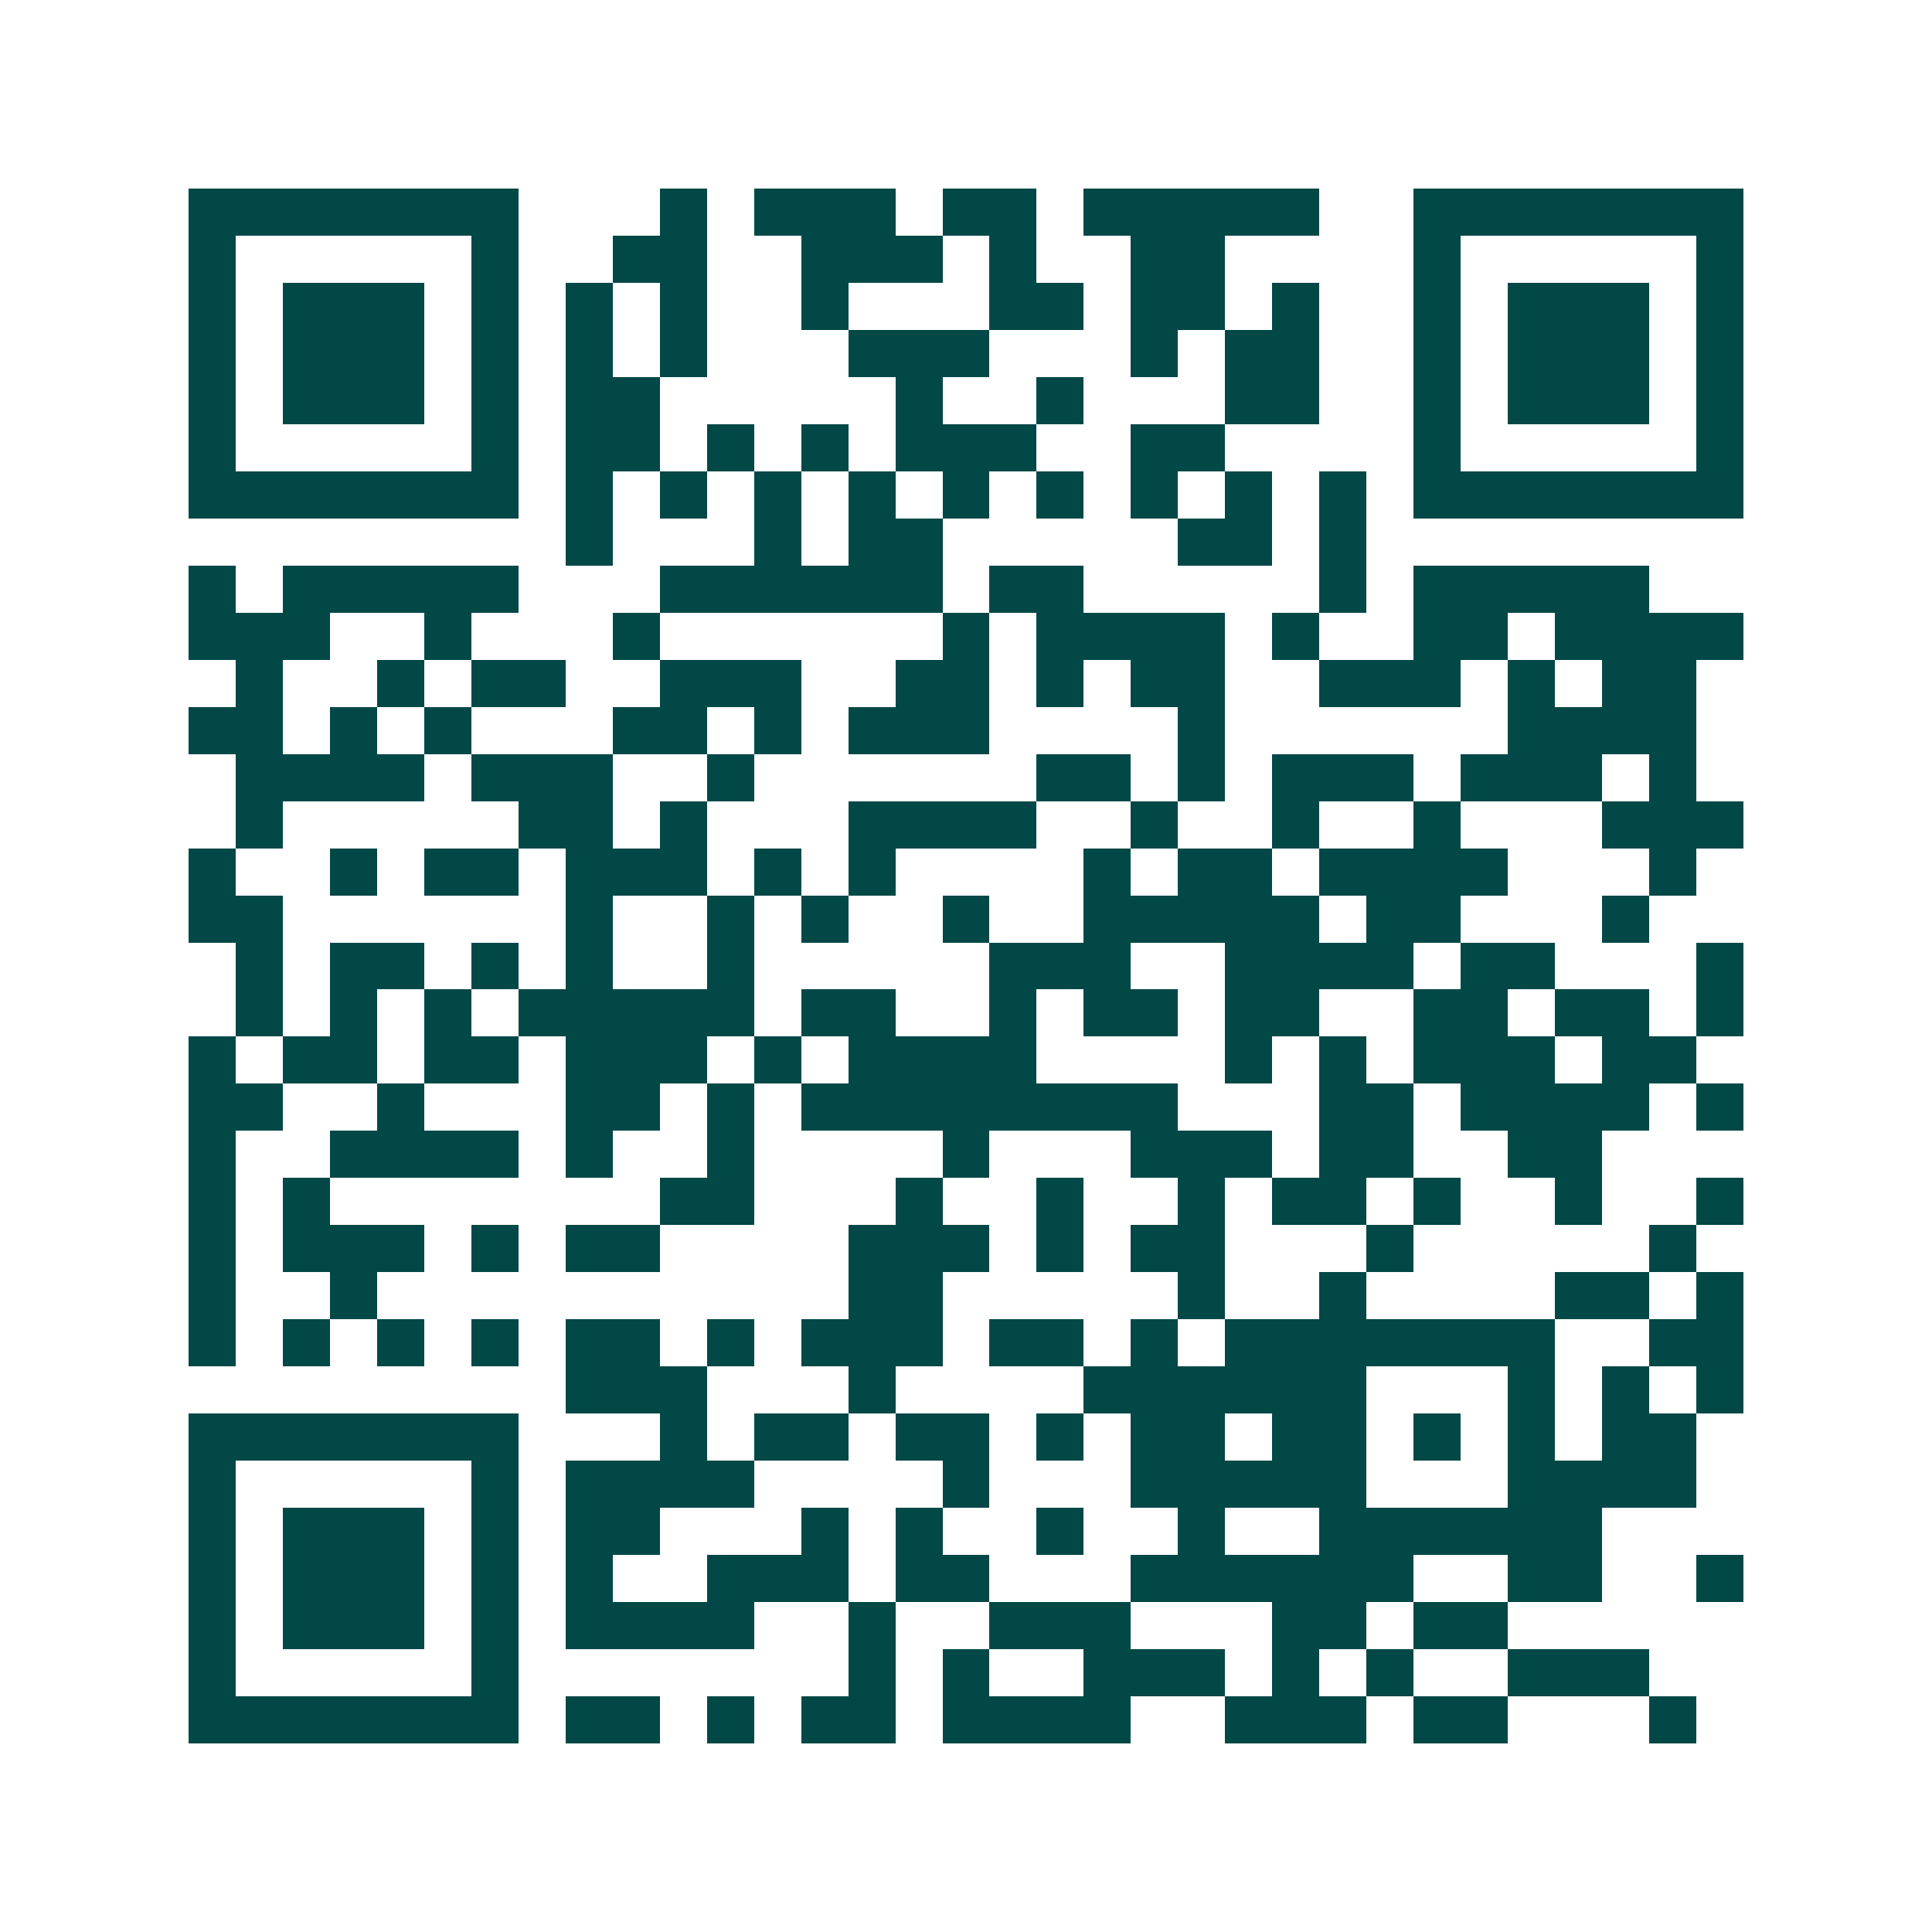 <svg xmlns="http://www.w3.org/2000/svg" width="200" height="200" viewBox="0 0 41 41" shape-rendering="crispEdges"><path fill="#ffffff" d="M0 0h41v41H0z"/><path stroke="#014847" d="M4 4.5h7m3 0h1m1 0h3m1 0h2m1 0h5m2 0h7M4 5.5h1m5 0h1m2 0h2m2 0h3m1 0h1m2 0h2m4 0h1m5 0h1M4 6.5h1m1 0h3m1 0h1m1 0h1m1 0h1m2 0h1m3 0h2m1 0h2m1 0h1m2 0h1m1 0h3m1 0h1M4 7.5h1m1 0h3m1 0h1m1 0h1m1 0h1m3 0h3m3 0h1m1 0h2m2 0h1m1 0h3m1 0h1M4 8.5h1m1 0h3m1 0h1m1 0h2m5 0h1m2 0h1m3 0h2m2 0h1m1 0h3m1 0h1M4 9.5h1m5 0h1m1 0h2m1 0h1m1 0h1m1 0h3m2 0h2m4 0h1m5 0h1M4 10.5h7m1 0h1m1 0h1m1 0h1m1 0h1m1 0h1m1 0h1m1 0h1m1 0h1m1 0h1m1 0h7M12 11.5h1m3 0h1m1 0h2m5 0h2m1 0h1M4 12.5h1m1 0h5m3 0h6m1 0h2m5 0h1m1 0h5M4 13.5h3m2 0h1m3 0h1m6 0h1m1 0h4m1 0h1m2 0h2m1 0h4M5 14.5h1m2 0h1m1 0h2m2 0h3m2 0h2m1 0h1m1 0h2m2 0h3m1 0h1m1 0h2M4 15.5h2m1 0h1m1 0h1m3 0h2m1 0h1m1 0h3m4 0h1m6 0h4M5 16.5h4m1 0h3m2 0h1m6 0h2m1 0h1m1 0h3m1 0h3m1 0h1M5 17.5h1m5 0h2m1 0h1m3 0h4m2 0h1m2 0h1m2 0h1m3 0h3M4 18.5h1m2 0h1m1 0h2m1 0h3m1 0h1m1 0h1m4 0h1m1 0h2m1 0h4m3 0h1M4 19.5h2m6 0h1m2 0h1m1 0h1m2 0h1m2 0h5m1 0h2m3 0h1M5 20.5h1m1 0h2m1 0h1m1 0h1m2 0h1m5 0h3m2 0h4m1 0h2m3 0h1M5 21.5h1m1 0h1m1 0h1m1 0h5m1 0h2m2 0h1m1 0h2m1 0h2m2 0h2m1 0h2m1 0h1M4 22.5h1m1 0h2m1 0h2m1 0h3m1 0h1m1 0h4m4 0h1m1 0h1m1 0h3m1 0h2M4 23.5h2m2 0h1m3 0h2m1 0h1m1 0h8m3 0h2m1 0h4m1 0h1M4 24.5h1m2 0h4m1 0h1m2 0h1m4 0h1m3 0h3m1 0h2m2 0h2M4 25.5h1m1 0h1m7 0h2m3 0h1m2 0h1m2 0h1m1 0h2m1 0h1m2 0h1m2 0h1M4 26.5h1m1 0h3m1 0h1m1 0h2m4 0h3m1 0h1m1 0h2m3 0h1m5 0h1M4 27.5h1m2 0h1m10 0h2m5 0h1m2 0h1m4 0h2m1 0h1M4 28.5h1m1 0h1m1 0h1m1 0h1m1 0h2m1 0h1m1 0h3m1 0h2m1 0h1m1 0h7m2 0h2M12 29.5h3m3 0h1m4 0h6m3 0h1m1 0h1m1 0h1M4 30.5h7m3 0h1m1 0h2m1 0h2m1 0h1m1 0h2m1 0h2m1 0h1m1 0h1m1 0h2M4 31.5h1m5 0h1m1 0h4m4 0h1m3 0h5m3 0h4M4 32.5h1m1 0h3m1 0h1m1 0h2m3 0h1m1 0h1m2 0h1m2 0h1m2 0h6M4 33.5h1m1 0h3m1 0h1m1 0h1m2 0h3m1 0h2m3 0h6m2 0h2m2 0h1M4 34.5h1m1 0h3m1 0h1m1 0h4m2 0h1m2 0h3m3 0h2m1 0h2M4 35.5h1m5 0h1m7 0h1m1 0h1m2 0h3m1 0h1m1 0h1m2 0h3M4 36.5h7m1 0h2m1 0h1m1 0h2m1 0h4m2 0h3m1 0h2m3 0h1"/></svg>
